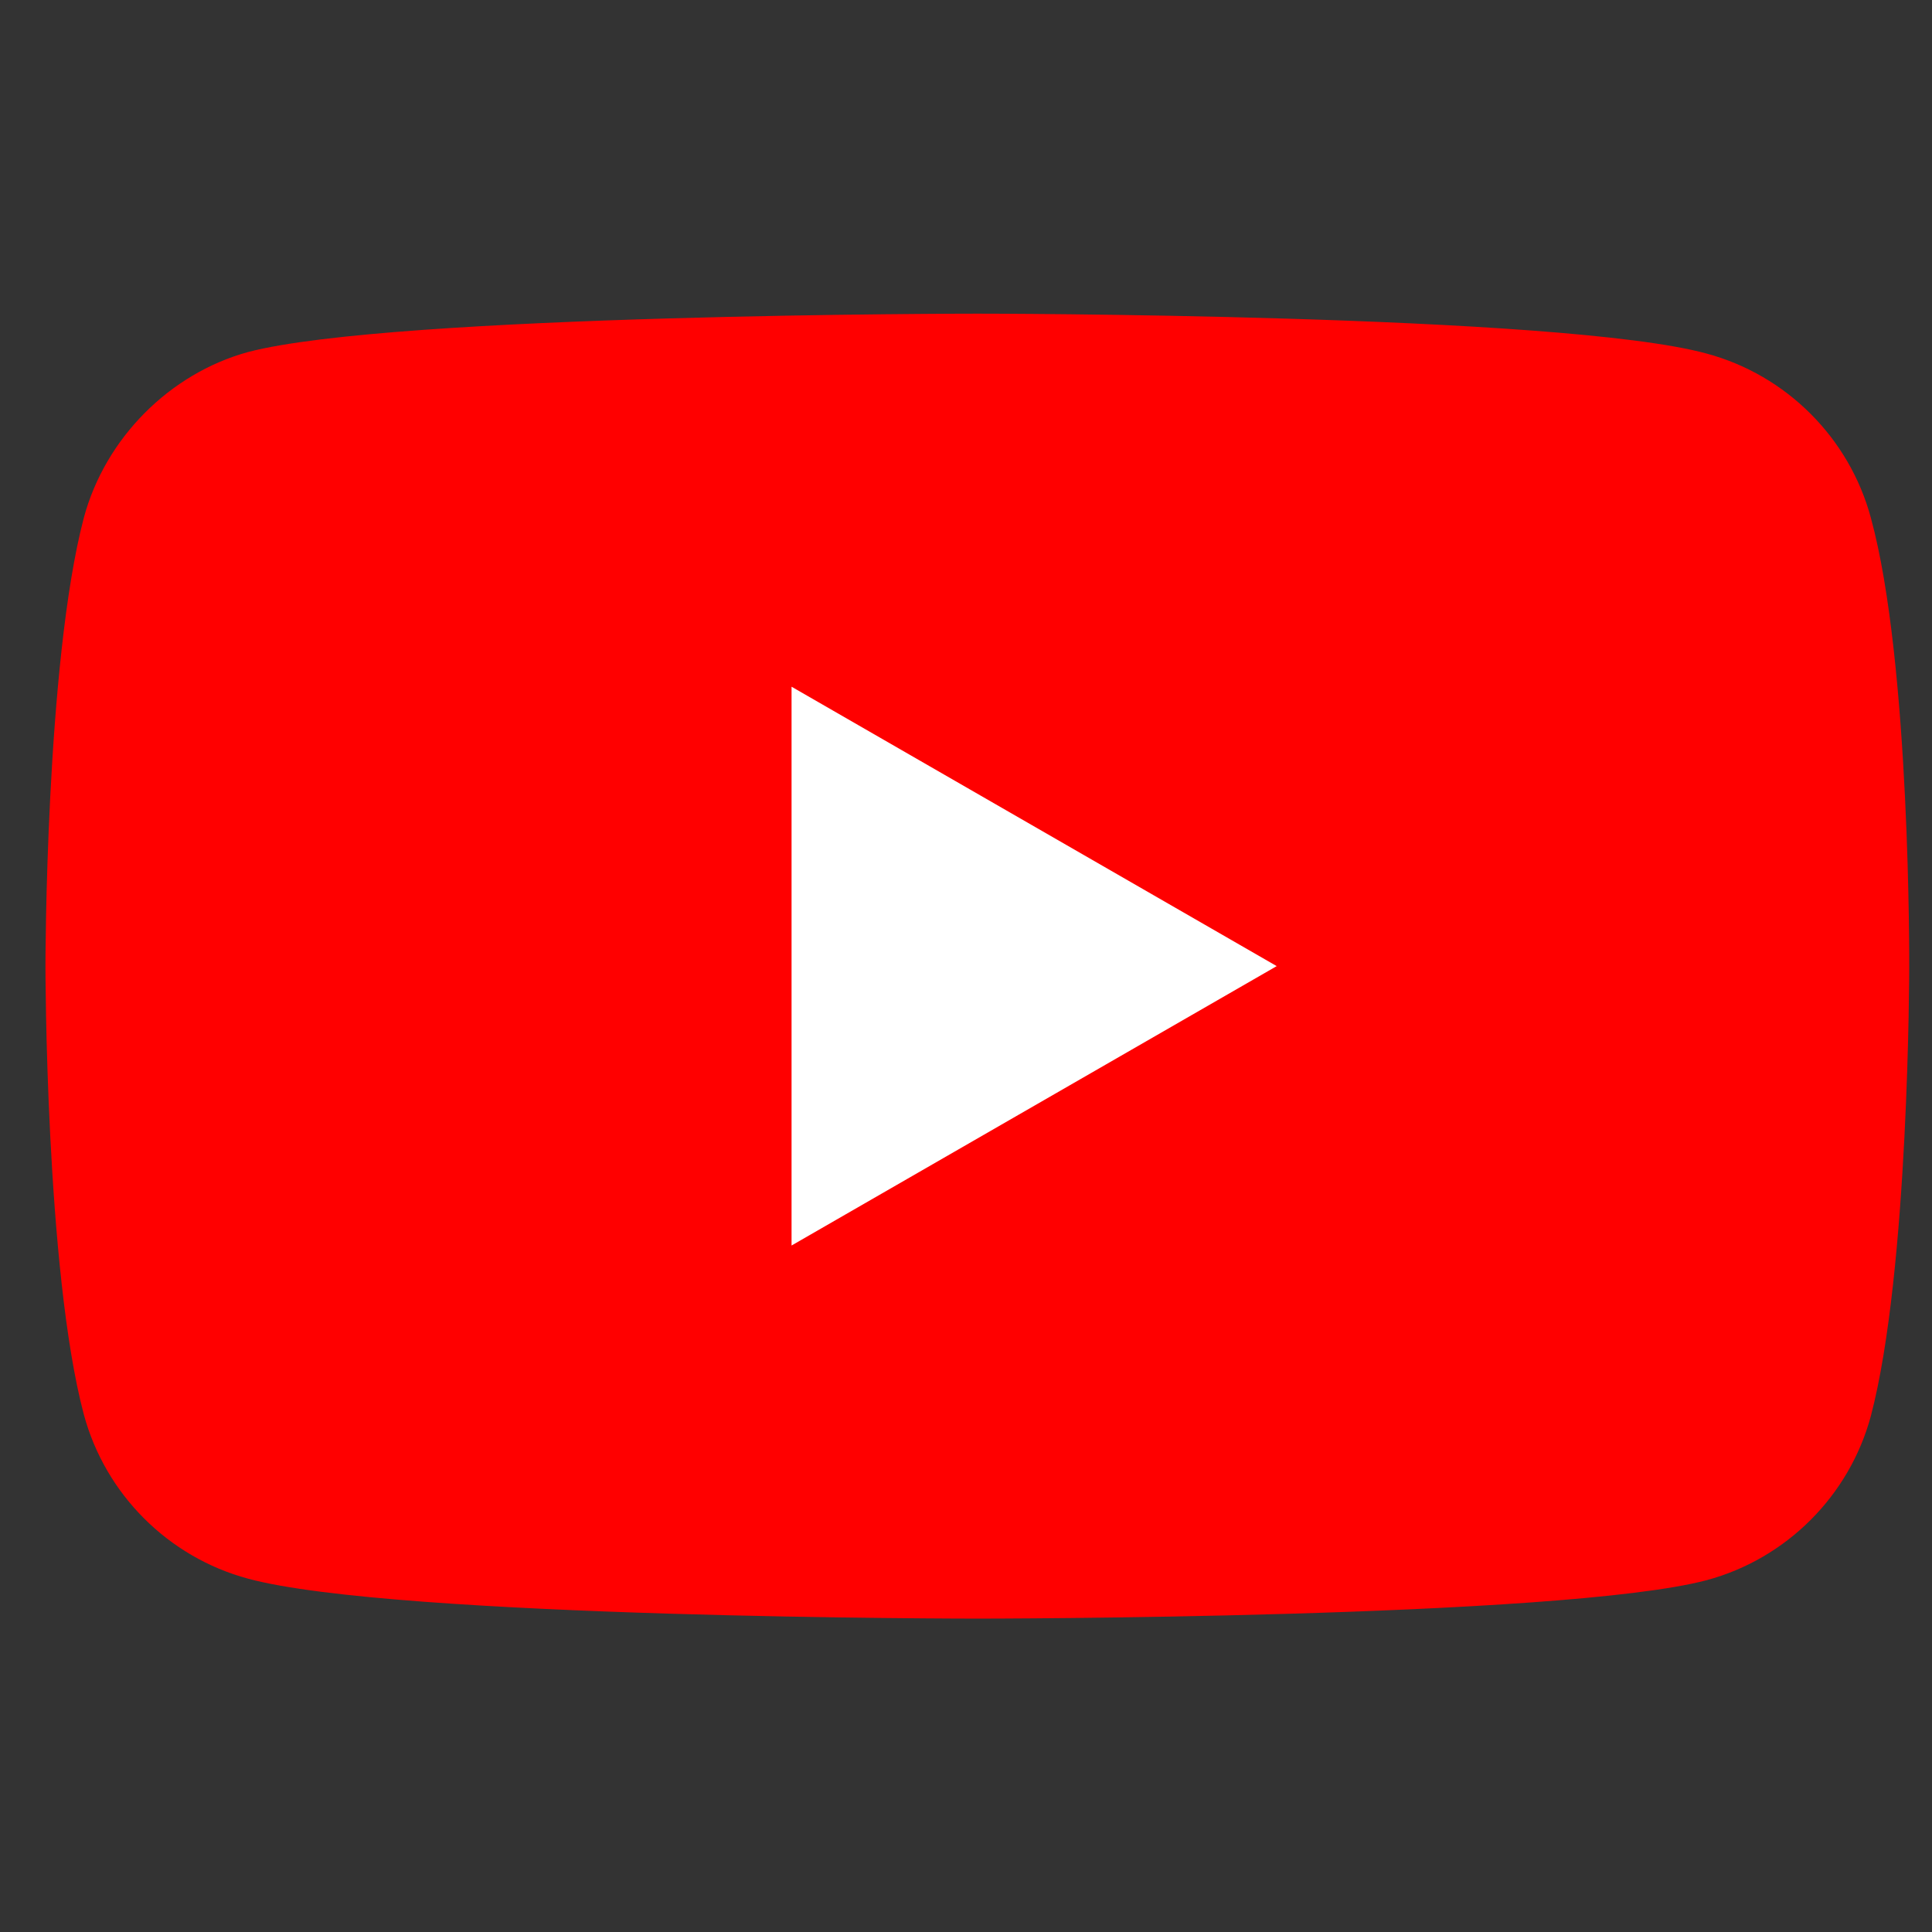 <svg width="34" height="34" viewBox="0 0 34 34" fill="none" xmlns="http://www.w3.org/2000/svg">
<rect x="0" y="0" width="34" height="34" fill="#333333" stroke="none"/>
<g clip-path="url(#clip0_370_673)">
<path d="M32.924 9.113C32.546 7.708 31.438 6.6 30.033 6.222C27.466 5.52 17.2 5.52 17.2 5.52C17.2 5.52 6.933 5.52 4.366 6.195C2.988 6.573 1.853 7.708 1.475 9.113C0.8 11.68 0.8 17.002 0.8 17.002C0.8 17.002 0.8 22.352 1.475 24.891C1.853 26.296 2.961 27.404 4.366 27.782C6.96 28.485 17.2 28.485 17.2 28.485C17.2 28.485 27.466 28.485 30.033 27.809C31.438 27.431 32.546 26.323 32.924 24.919C33.599 22.352 33.599 17.029 33.599 17.029C33.599 17.029 33.627 11.68 32.924 9.113Z" fill="#FF0000"/>
<path d="M13.93 21.919L22.468 17.002L13.93 12.085V21.919Z" fill="white"/>
</g>
<defs>
<clipPath id="clip0_370_673">
<rect width="32.8" height="32.8" fill="white" transform="translate(0.8 0.6)"/>
</clipPath>
</defs>
</svg>
